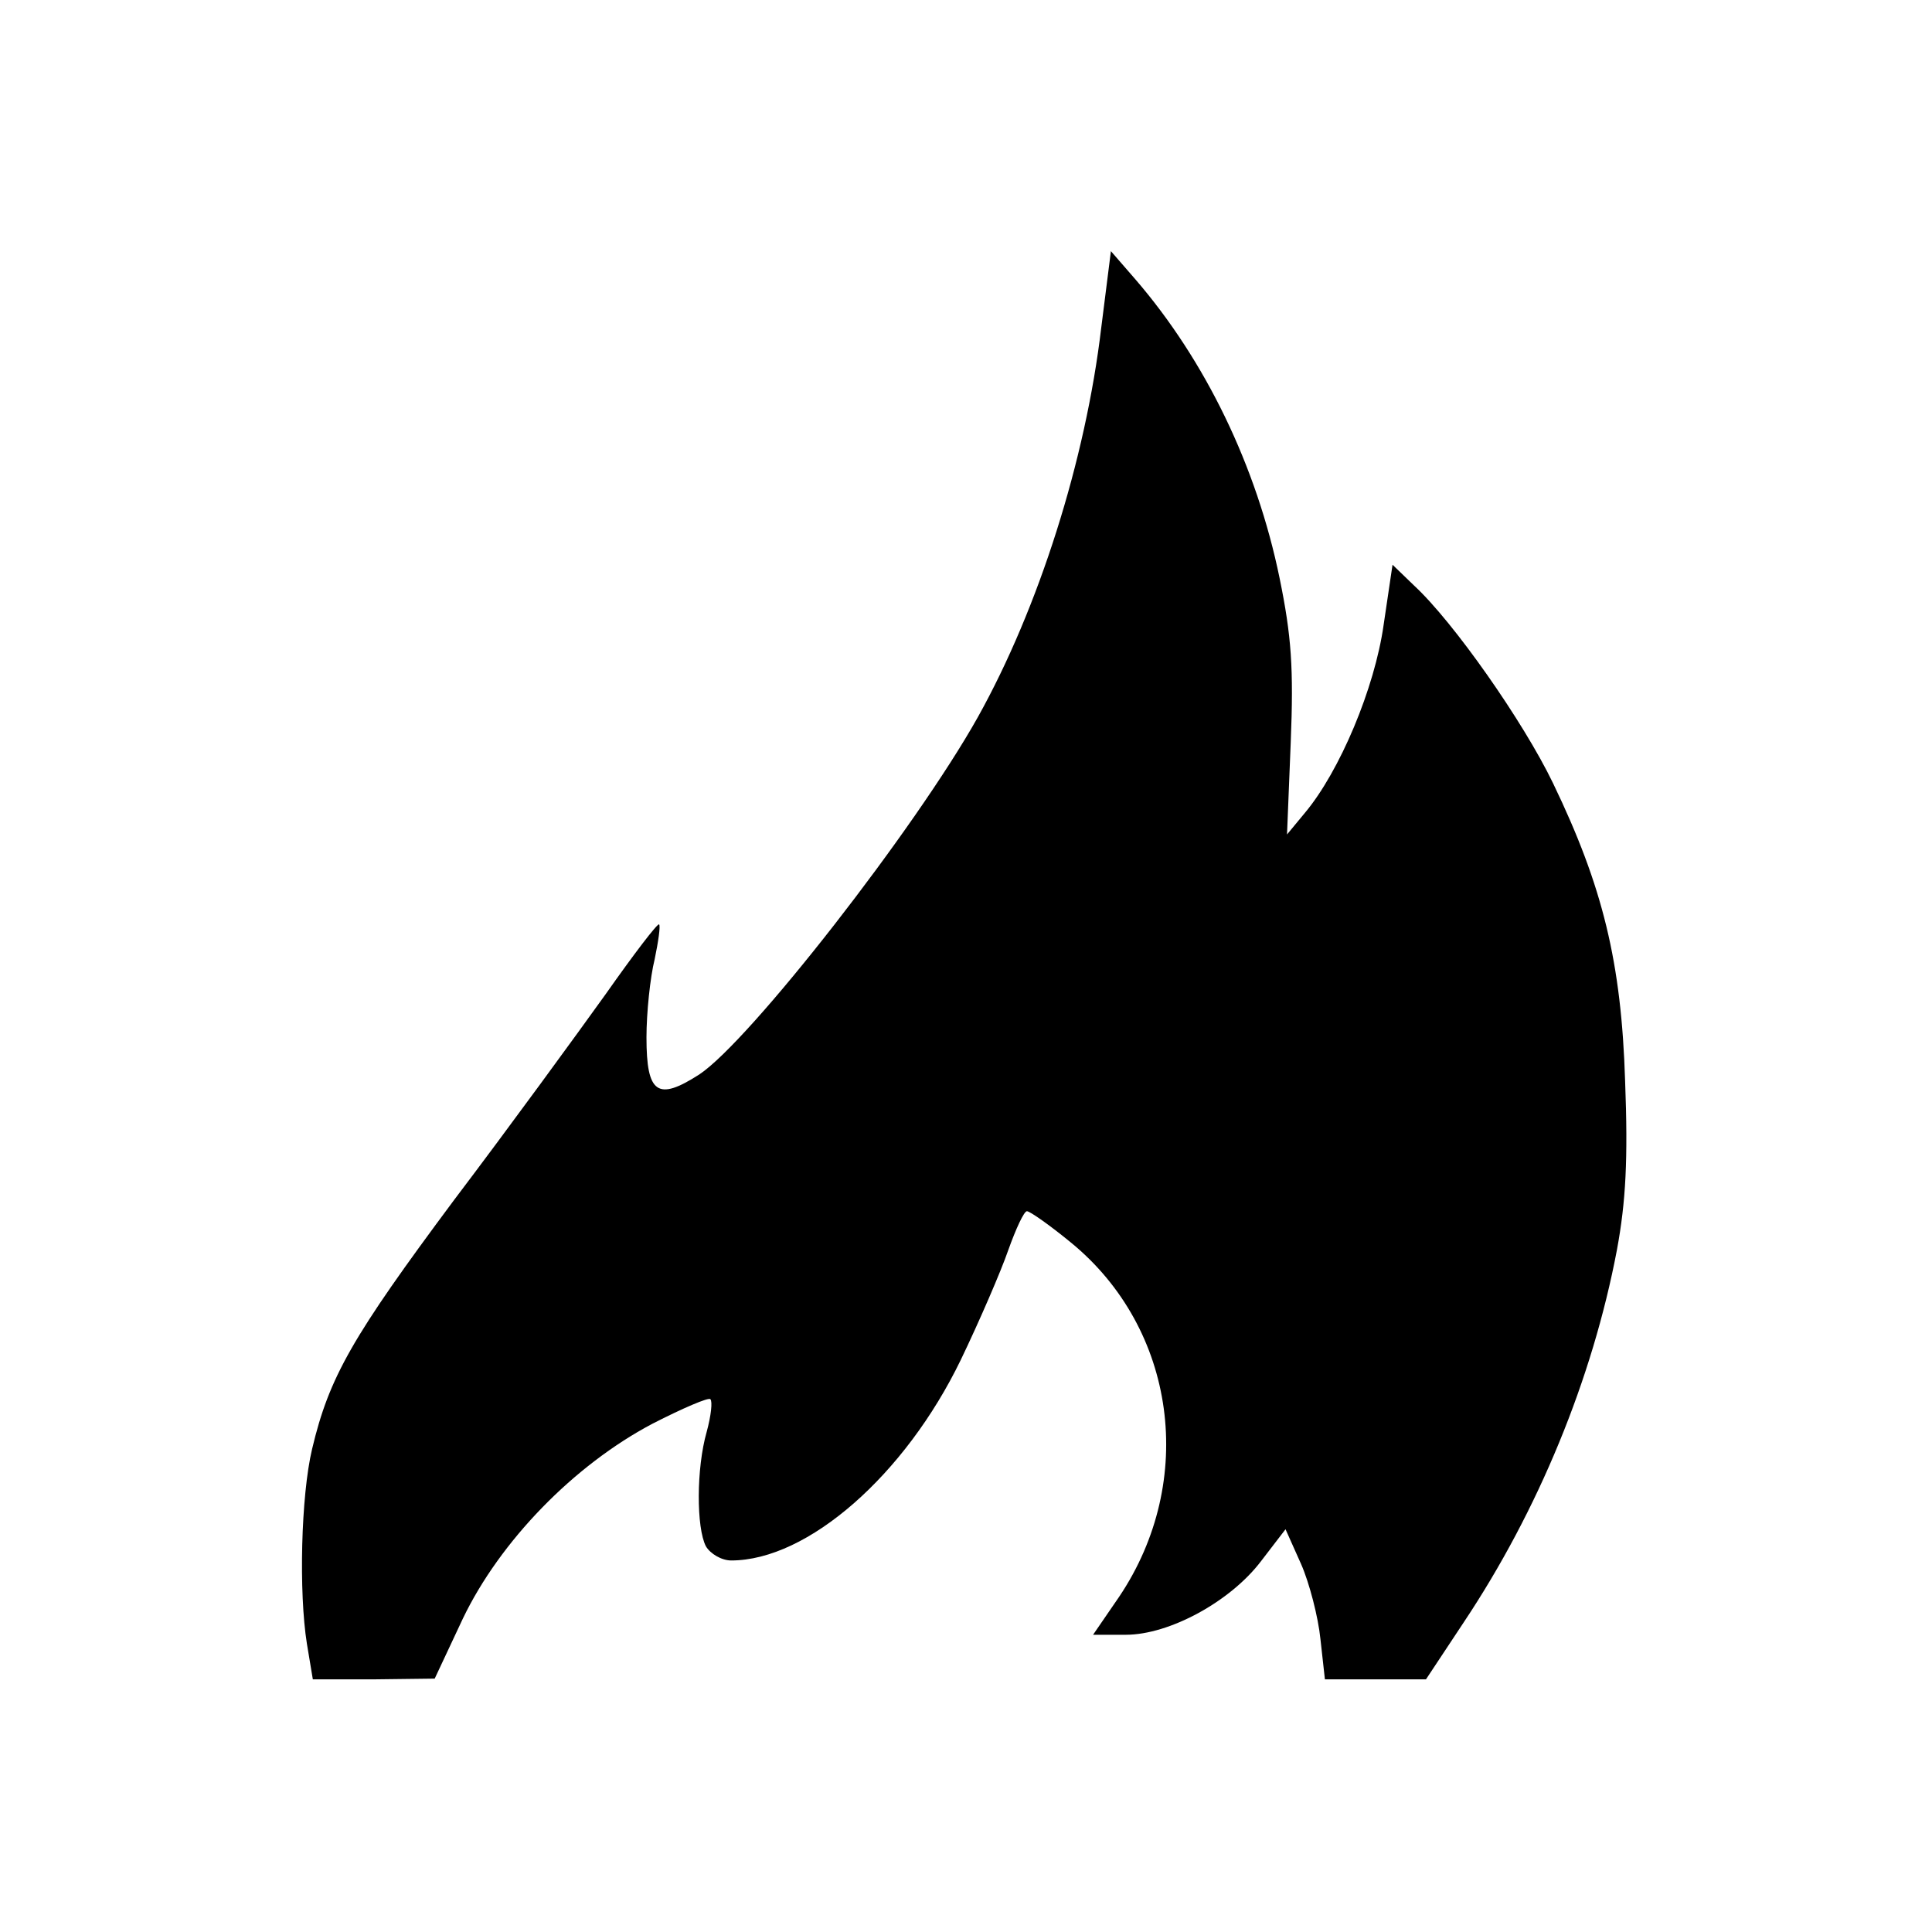<svg version="1" xmlns="http://www.w3.org/2000/svg" width="346.667" height="346.667" viewBox="0 0 260 260"><path d="M148.2 44.1c-2.1 17.8-8.4 37.7-16.6 52.4-8.4 15-30.7 43.6-37.5 48.1-5.6 3.6-7.1 2.6-7.1-5 0-3.3.5-8.1 1.1-10.5.5-2.4.8-4.5.6-4.7-.2-.2-3.4 4-7.2 9.4-3.8 5.3-12.9 17.8-20.4 27.7C47.4 179.9 44.3 185.3 42 195c-1.5 6.3-1.8 19.3-.7 26.2l.8 4.8h8.2l8.2-.1 3.8-8.1c5-10.4 14.9-20.6 25.5-26.2 4.1-2.1 7.6-3.6 7.8-3.3.3.3.1 2.2-.5 4.4-1.4 4.9-1.4 12.9-.1 15.4.6 1 2.1 1.9 3.4 1.9 10.3 0 23.4-11.5 30.9-27 2.5-5.2 5.4-11.9 6.4-14.8 1-2.8 2.1-5.2 2.5-5.2.4 0 3.1 1.9 5.9 4.2 14.2 11.6 17 32.1 6.5 47.7l-3.5 5.1h4.4c5.9 0 14.1-4.5 18.2-9.9l3.3-4.3 2.1 4.7c1.1 2.5 2.3 7.1 2.6 10.1l.6 5.4h13.6l5.1-7.7c10-15 17.3-32.7 20.6-50.1 1.2-6.5 1.5-12.2 1.1-22.7-.5-16-3-26.2-9.7-40.1-4-8.3-13.4-21.7-18.7-26.6l-2.9-2.8-1.2 8.1c-1.2 8.5-5.9 19.7-10.6 25.3l-2.4 2.9.5-12.4c.4-10 .1-14.3-1.5-22.1-3.1-15.1-10-29.3-19.4-40.2l-3.3-3.8-1.3 10.3z"/></svg>